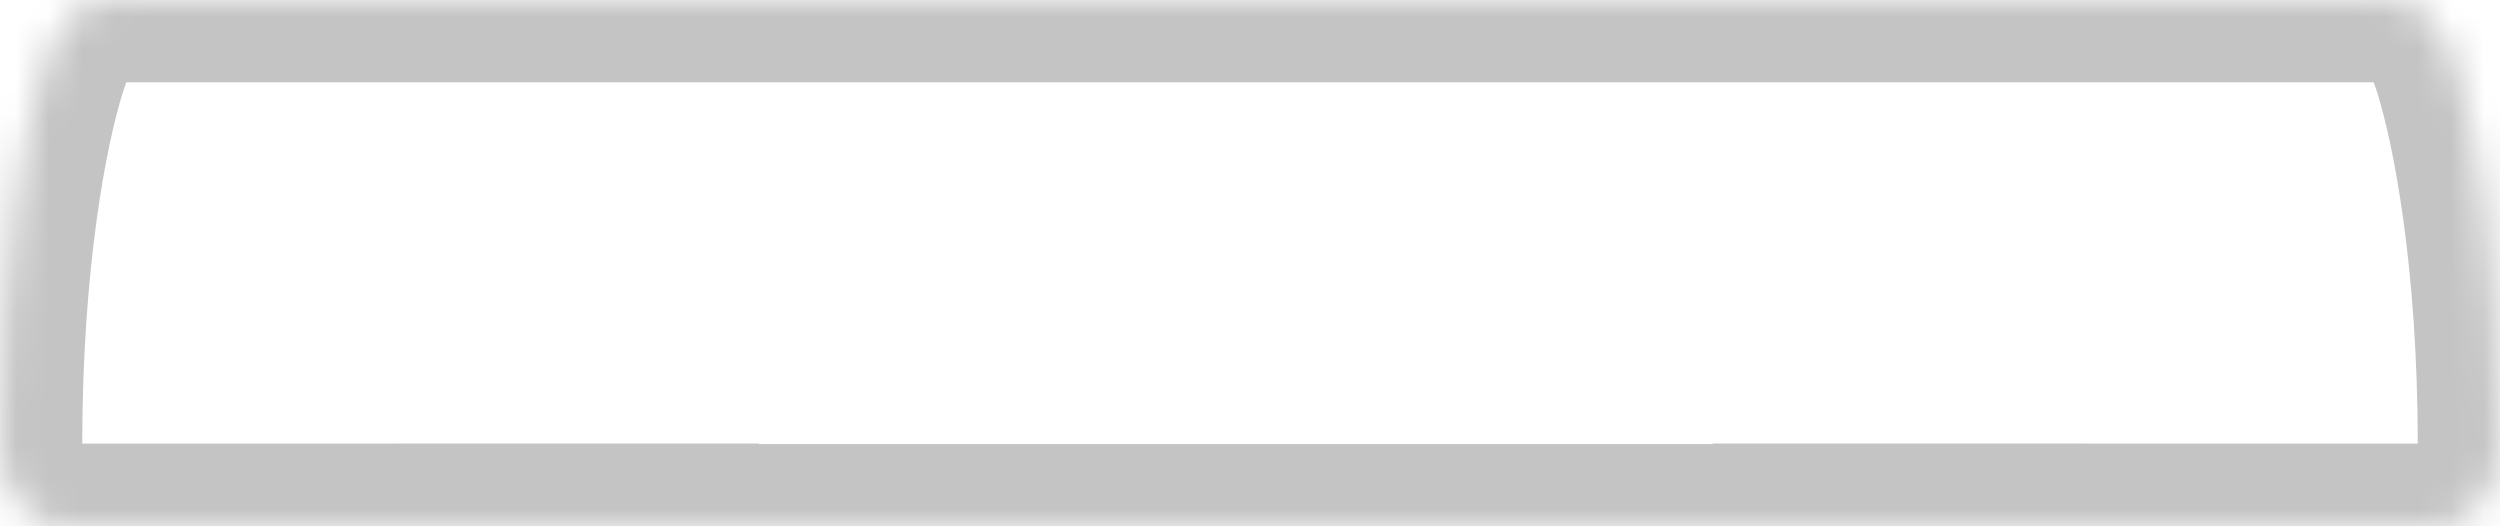 <?xml version="1.0" encoding="UTF-8"?> <svg xmlns="http://www.w3.org/2000/svg" width="76" height="16" viewBox="0 0 76 16" fill="none"><mask id="path-1-inside-1_3955_3253" fill="white"><path d="M72.456 0C73.487 1.92265e-05 74.142 0.447 74.648 2.051C75.241 3.93 75.995 7.946 76 13.473C76.001 15.072 74.981 15.986 74.143 15.985C72.859 15.985 63.16 15.984 54.566 15.984V16H20.566V15.984C12.2 15.984 3.098 15.985 1.857 15.985C1.018 15.986 -0.001 15.072 0 13.473C0.005 7.946 0.759 3.93 1.352 2.051C1.858 0.447 2.513 1.9576e-05 3.544 0H72.456Z"></path></mask><path d="M72.456 0L72.456 -2.5H72.456V0ZM74.648 2.051L77.032 1.298L77.032 1.298L74.648 2.051ZM76 13.473L78.5 13.471L78.5 13.471L76 13.473ZM74.143 15.985L74.144 13.485L74.144 13.485L74.143 15.985ZM54.566 15.984L54.566 13.484L52.066 13.484V15.984H54.566ZM54.566 16V18.5H57.066V16H54.566ZM20.566 16H18.066V18.5H20.566V16ZM20.566 15.984H23.066V13.484L20.566 13.484L20.566 15.984ZM1.857 15.985L1.856 13.485L1.856 13.485L1.857 15.985ZM0 13.473L-2.5 13.471L-2.5 13.471L0 13.473ZM1.352 2.051L-1.032 1.298L-1.033 1.298L1.352 2.051ZM3.544 0L3.544 -2.5L3.544 -2.5L3.544 0ZM72.456 0L72.456 2.5C72.539 2.5 72.508 2.51 72.417 2.481C72.369 2.466 72.312 2.443 72.253 2.41C72.193 2.377 72.141 2.339 72.1 2.303C72.019 2.232 72.011 2.195 72.052 2.269C72.096 2.348 72.172 2.51 72.264 2.803L74.648 2.051L77.032 1.298C76.725 0.323 76.257 -0.701 75.397 -1.455C74.444 -2.292 73.359 -2.5 72.456 -2.5L72.456 0ZM74.648 2.051L72.264 2.803C72.764 4.385 73.496 8.14 73.5 13.475L76 13.473L78.5 13.471C78.495 7.753 77.719 3.474 77.032 1.298L74.648 2.051ZM76 13.473L73.5 13.475C73.5 13.731 73.425 13.777 73.472 13.721C73.49 13.699 73.539 13.649 73.637 13.598C73.731 13.549 73.903 13.485 74.144 13.485L74.143 15.985L74.141 18.485C76.754 18.487 78.502 16.024 78.5 13.471L76 13.473ZM74.143 15.985L74.144 13.485C72.86 13.485 63.159 13.484 54.566 13.484L54.566 15.984L54.566 18.484C63.161 18.484 72.859 18.485 74.141 18.485L74.143 15.985ZM54.566 15.984H52.066V16H54.566H57.066V15.984H54.566ZM54.566 16V13.5H20.566V16V18.5H54.566V16ZM20.566 16H23.066V15.984H20.566H18.066V16H20.566ZM20.566 15.984L20.566 13.484C12.2 13.484 3.097 13.485 1.856 13.485L1.857 15.985L1.859 18.485C3.098 18.485 12.199 18.484 20.566 18.484L20.566 15.984ZM1.857 15.985L1.856 13.485C2.098 13.485 2.269 13.549 2.363 13.598C2.461 13.649 2.51 13.699 2.528 13.721C2.575 13.777 2.5 13.731 2.5 13.475L0 13.473L-2.5 13.471C-2.502 16.024 -0.754 18.487 1.859 18.485L1.857 15.985ZM0 13.473L2.5 13.475C2.504 8.14 3.236 4.385 3.736 2.803L1.352 2.051L-1.033 1.298C-1.719 3.474 -2.495 7.753 -2.5 13.471L0 13.473ZM1.352 2.051L3.736 2.803C3.828 2.51 3.904 2.348 3.948 2.269C3.989 2.195 3.981 2.232 3.9 2.303C3.859 2.339 3.807 2.377 3.747 2.41C3.688 2.443 3.631 2.466 3.583 2.481C3.492 2.51 3.461 2.5 3.544 2.5L3.544 0L3.544 -2.5C2.641 -2.5 1.556 -2.292 0.603 -1.455C-0.258 -0.701 -0.725 0.323 -1.032 1.298L1.352 2.051ZM3.544 0V2.5H72.456V0V-2.5H3.544V0Z" fill="#C4C4C4" mask="url(#path-1-inside-1_3955_3253)"></path></svg> 